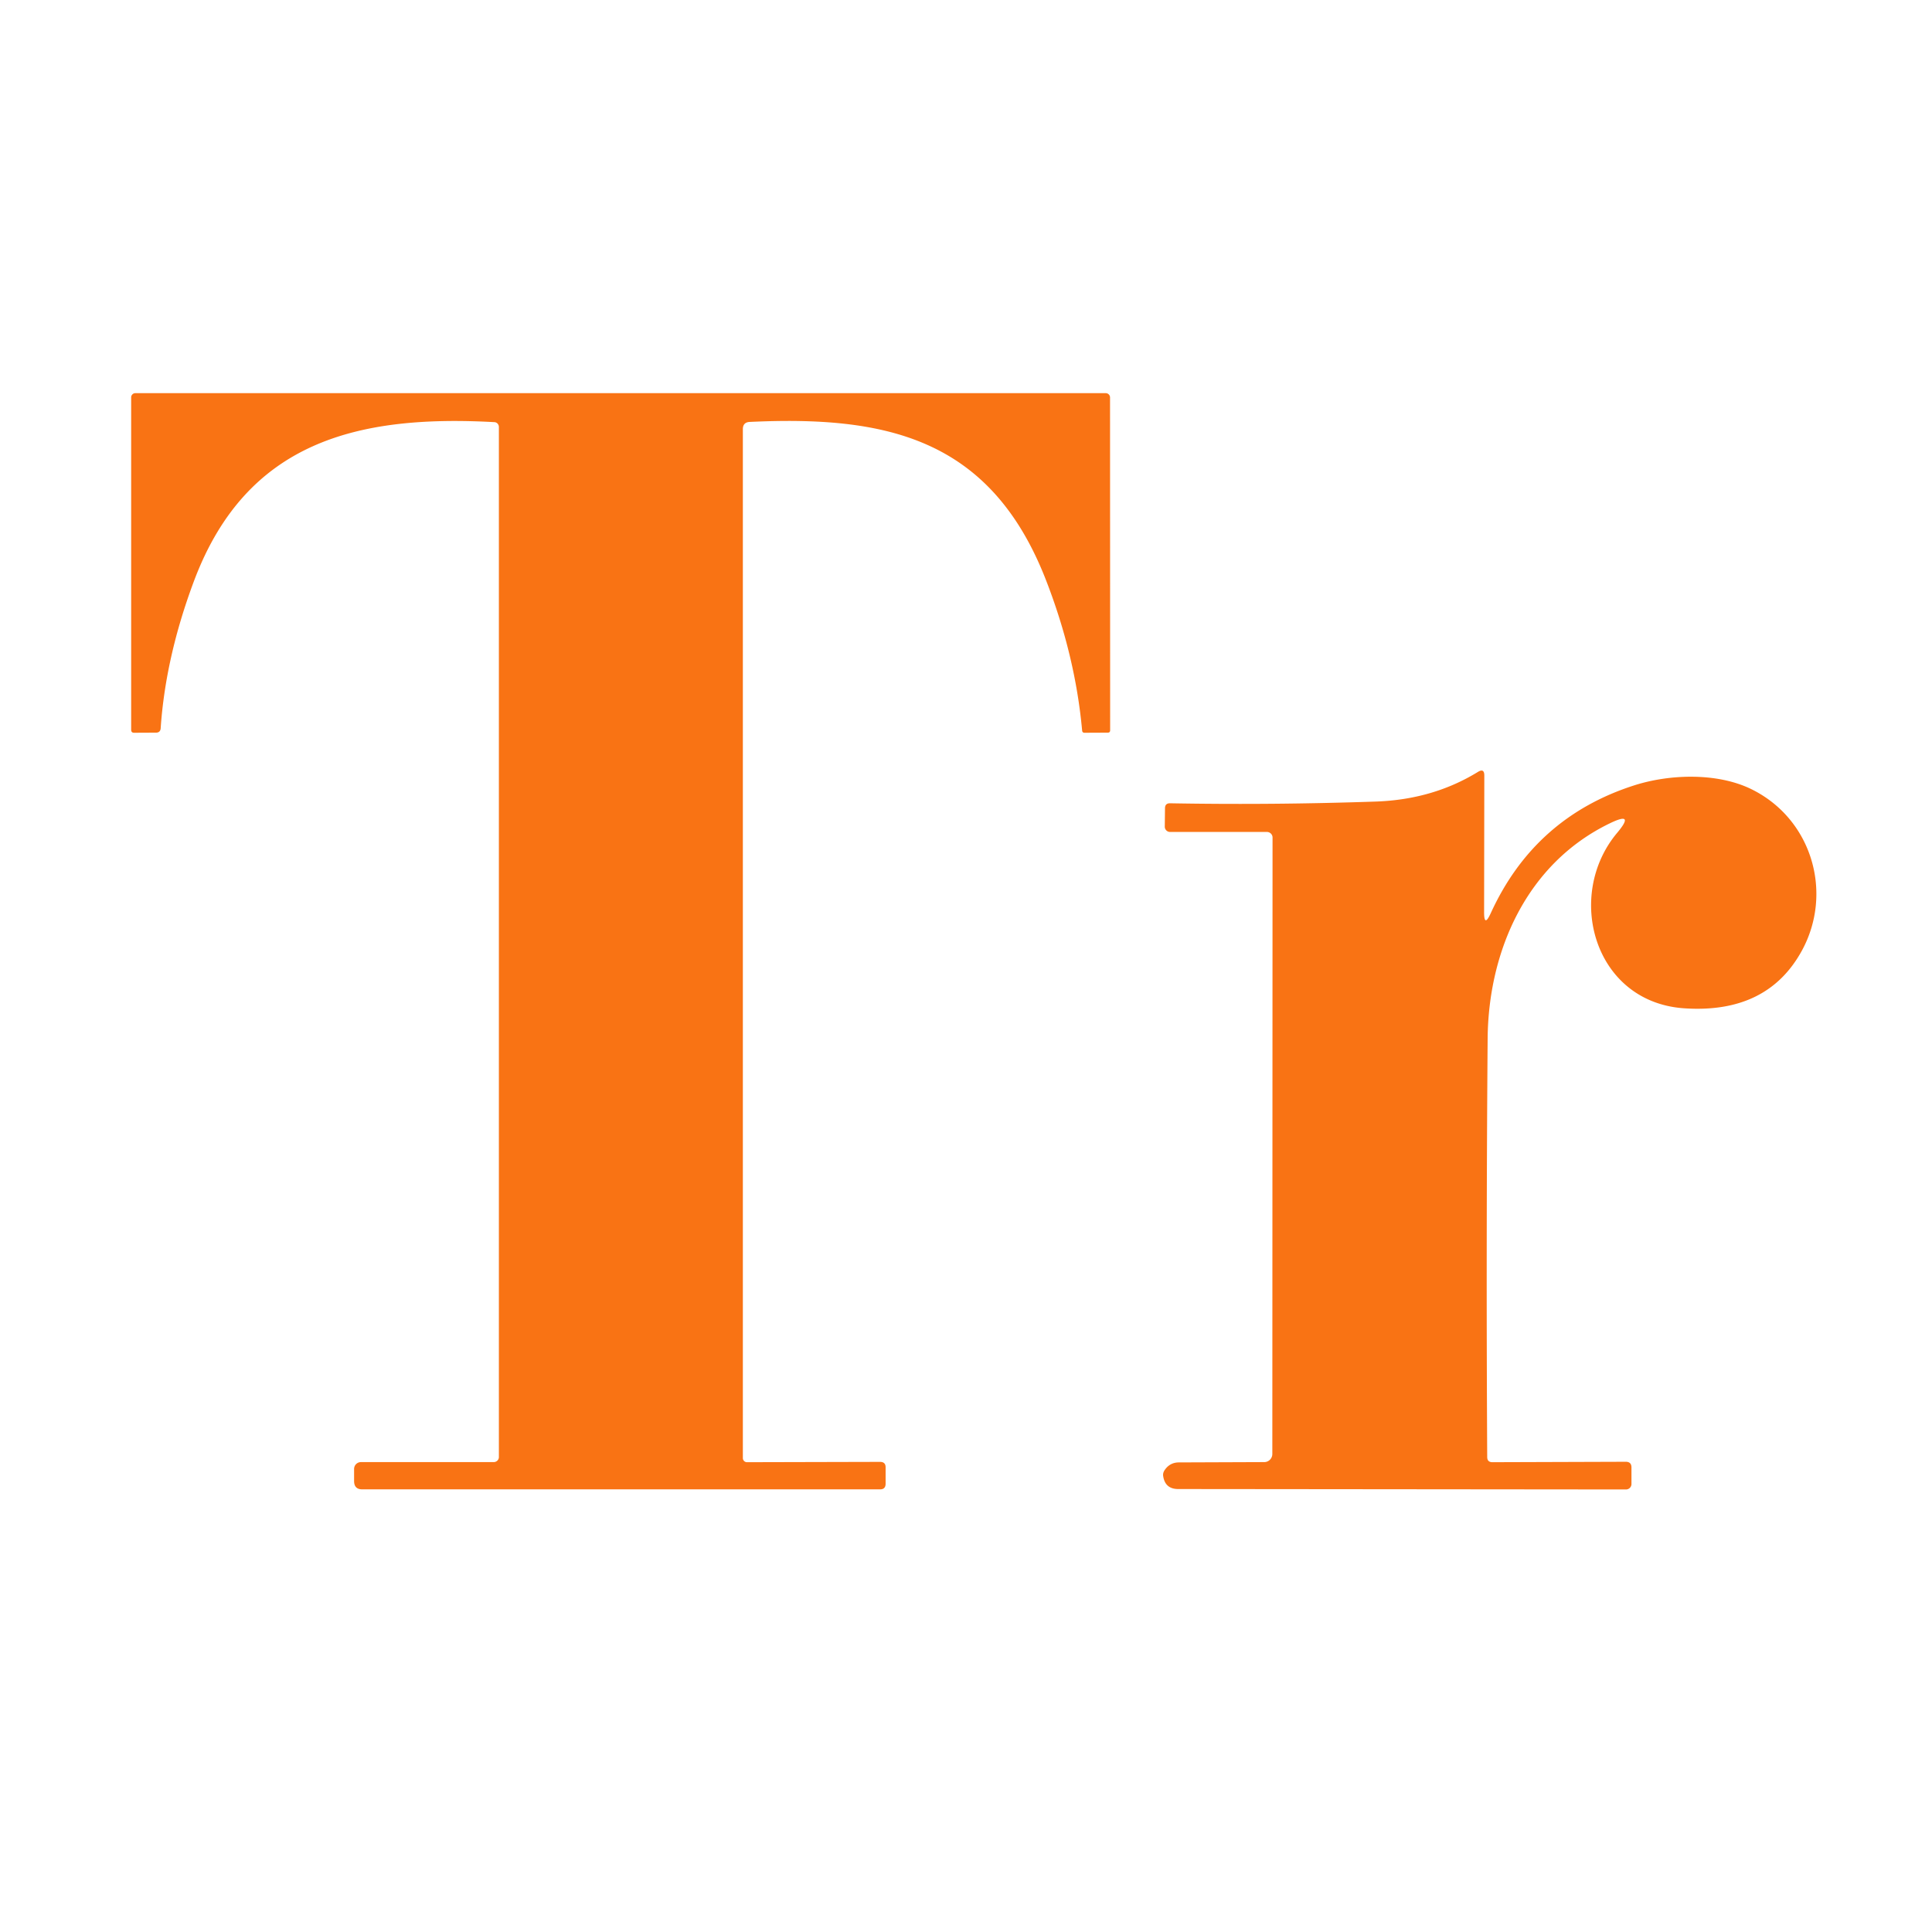 <?xml version="1.0" encoding="UTF-8" standalone="no"?>
<!DOCTYPE svg PUBLIC "-//W3C//DTD SVG 1.1//EN" "http://www.w3.org/Graphics/SVG/1.1/DTD/svg11.dtd">
<svg xmlns="http://www.w3.org/2000/svg" version="1.1" viewBox="0.00 0.00 180.00 180.00">
<path fill="#f97314" d="
  M 69.21 39.99
  L 69.21 135.84
  A 0.39 0.38 -90.0 0 0 69.59 136.23
  L 81.99 136.20
  Q 82.52 136.20 82.51 136.72
  L 82.51 138.25
  Q 82.50 138.76 82.00 138.76
  L 33.75 138.76
  Q 33.00 138.76 32.99 138.00
  L 32.99 136.87
  A 0.64 0.64 0.0 0 1 33.63 136.22
  L 46.00 136.22
  A 0.48 0.47 -0.0 0 0 46.48 135.75
  L 46.48 39.78
  A 0.45 0.44 -88.7 0 0 46.06 39.33
  C 33.30 38.63 22.95 41.13 18.07 54.14
  Q 15.42 61.22 14.97 67.85
  Q 14.94 68.26 14.53 68.26
  L 12.49 68.27
  Q 12.22 68.27 12.22 67.99
  L 12.22 37.02
  A 0.39 0.39 0.0 0 1 12.61 36.63
  L 103.02 36.63
  A 0.40 0.40 0.0 0 1 103.42 37.03
  L 103.43 68.04
  Q 103.43 68.26 103.21 68.26
  L 101.04 68.27
  Q 100.84 68.27 100.82 68.07
  Q 100.18 61.02 97.41 53.94
  C 92.22 40.72 82.41 38.72 69.85 39.31
  Q 69.21 39.34 69.21 39.99
  Z"
/>
<path fill="#f97314" d="
  M 150.67 77.59
  Q 152.39 75.54 149.98 76.71
  C 142.24 80.45 138.66 88.60 138.60 96.79
  Q 138.45 115.91 138.56 135.75
  Q 138.56 136.23 139.05 136.23
  L 151.47 136.19
  Q 152.00 136.19 152.00 136.72
  L 152.00 138.26
  A 0.51 0.51 0.0 0 1 151.49 138.77
  L 109.77 138.73
  Q 108.55 138.73 108.37 137.52
  Q 108.32 137.22 108.54 136.92
  Q 109.02 136.25 109.84 136.25
  L 117.79 136.22
  A 0.76 0.75 90.0 0 0 118.54 135.46
  L 118.56 78.03
  A 0.53 0.52 -0.0 0 0 118.03 77.51
  L 109.01 77.51
  A 0.49 0.49 0.0 0 1 108.52 77.01
  L 108.54 75.31
  Q 108.54 74.83 109.02 74.84
  Q 118.47 75.01 128.16 74.68
  Q 133.49 74.50 137.69 71.92
  Q 138.29 71.55 138.29 72.25
  L 138.27 84.95
  Q 138.26 86.46 138.89 85.08
  Q 142.98 76.13 152.29 73.16
  C 155.60 72.11 159.99 71.98 163.14 73.51
  C 168.83 76.28 170.83 83.20 167.86 88.60
  Q 164.63 94.47 156.90 93.94
  C 148.49 93.36 145.77 83.42 150.67 77.59
  Z"
/>
</svg>
